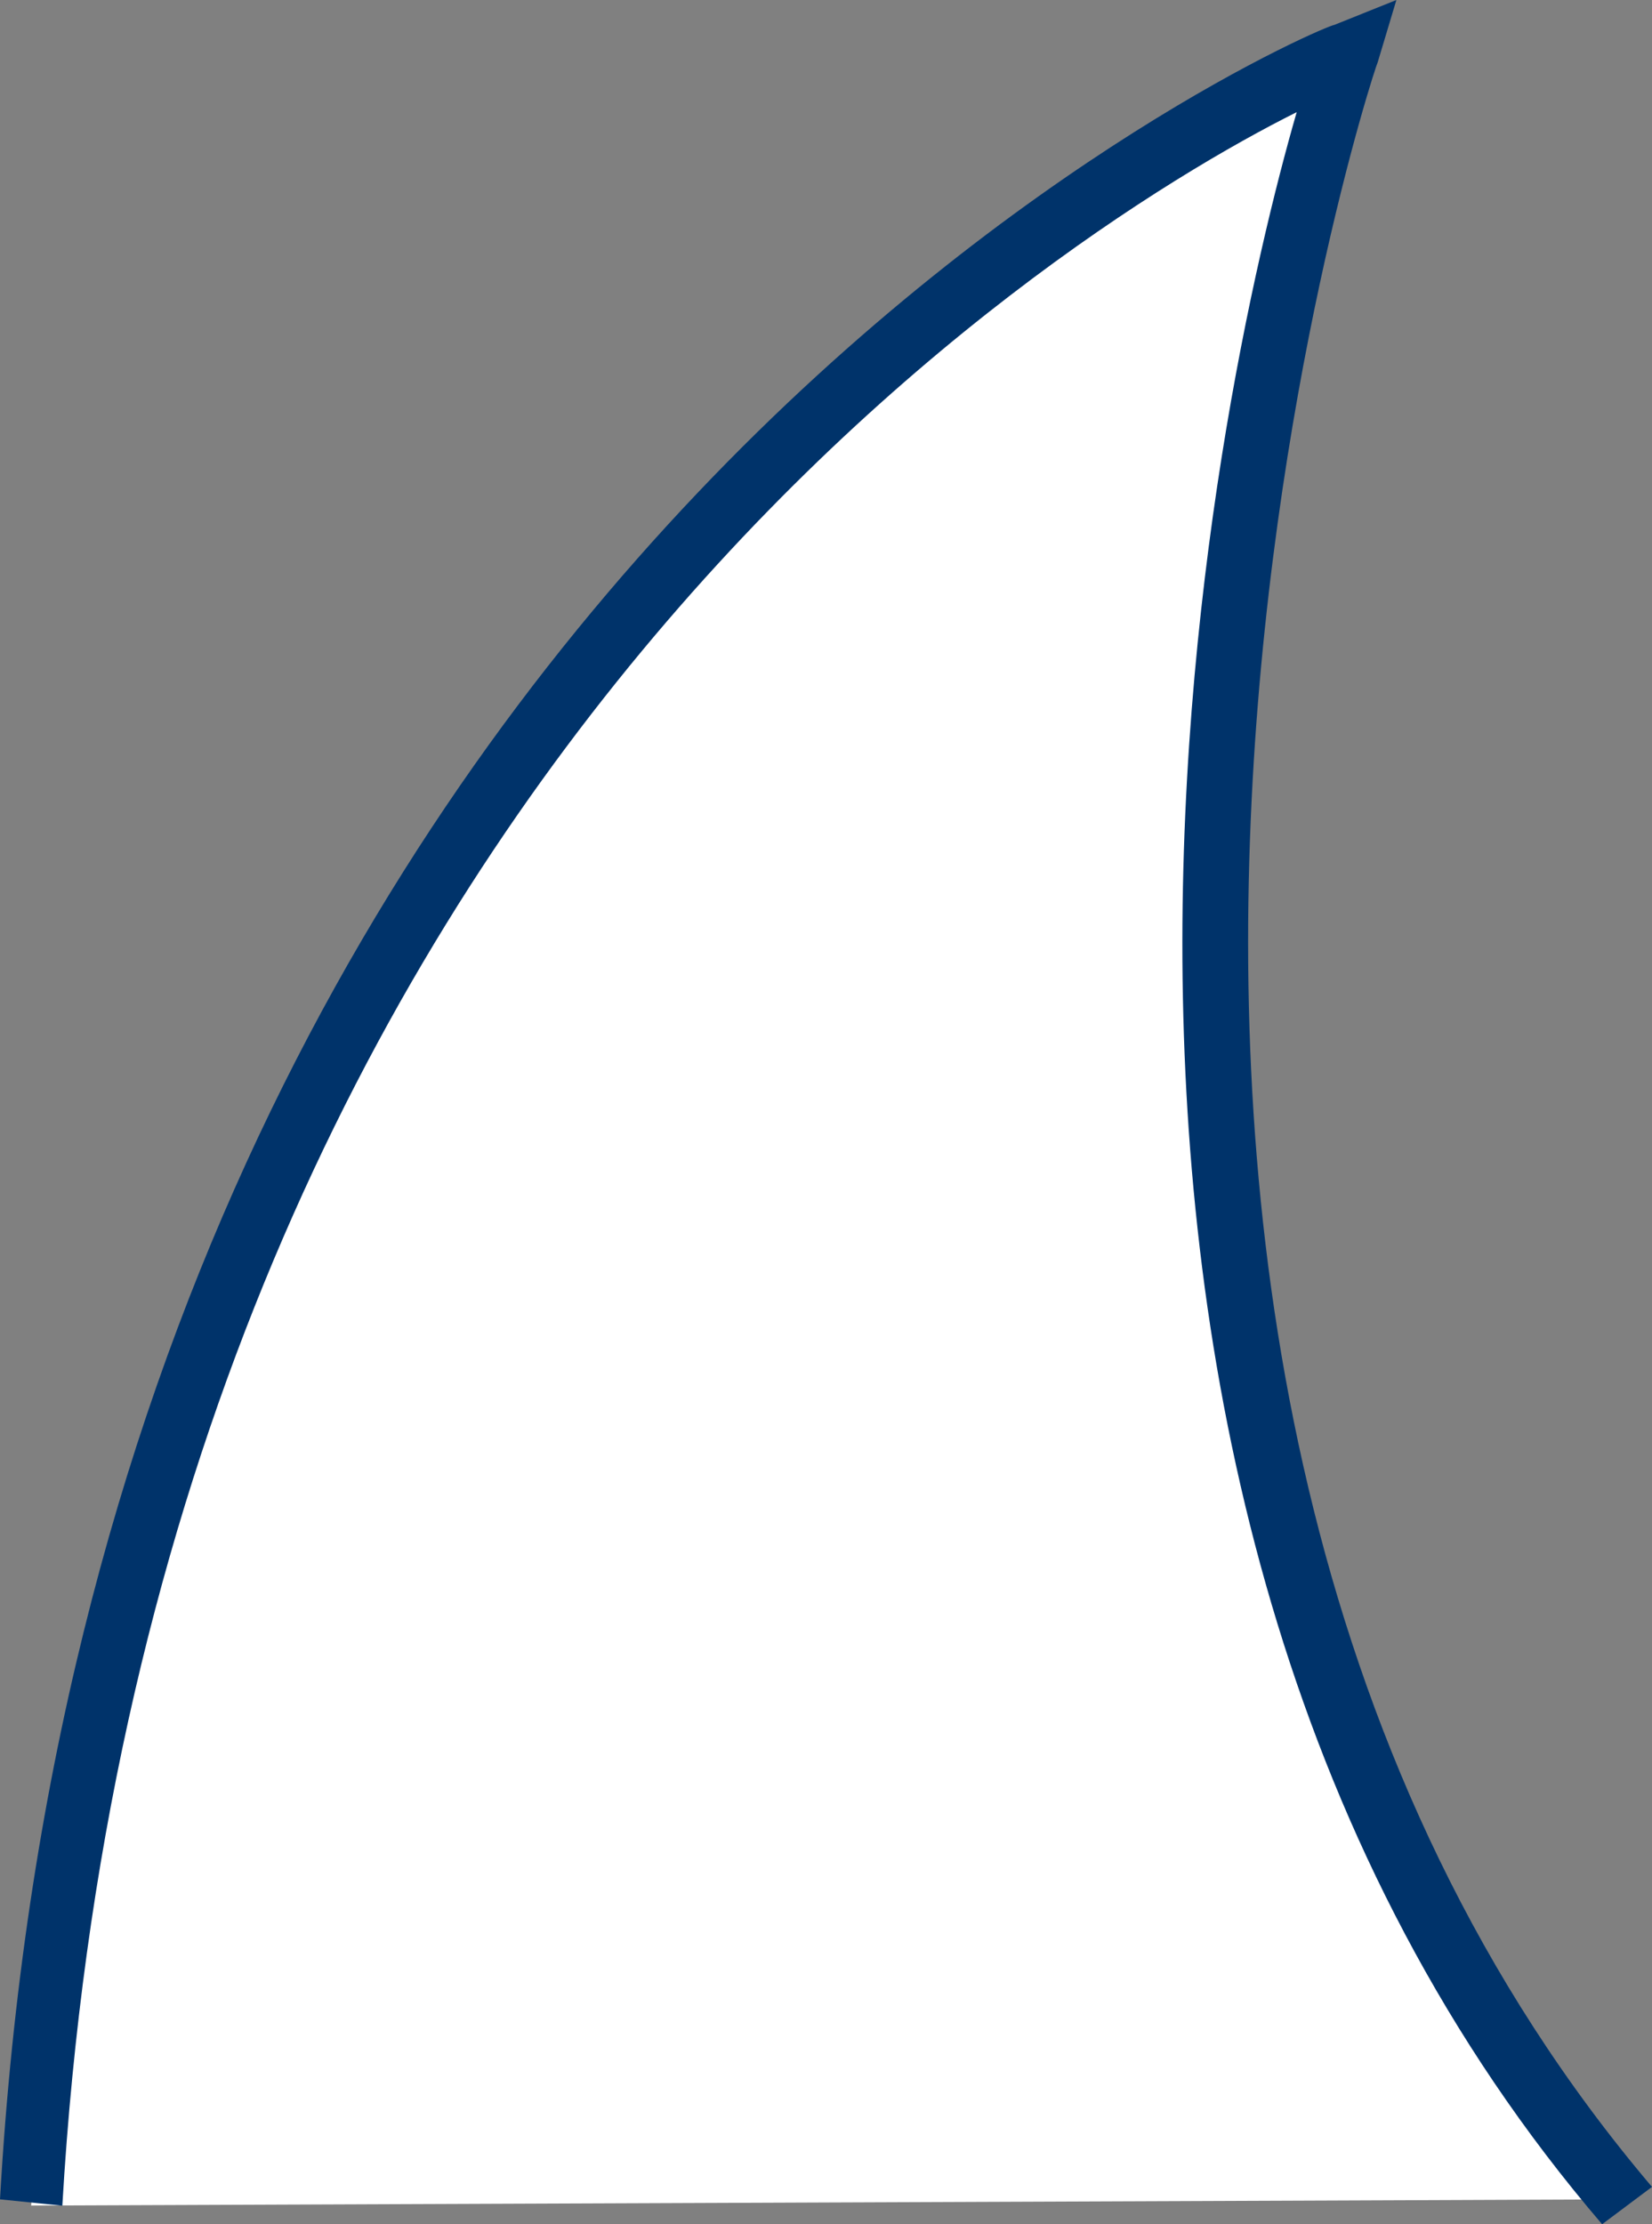 <svg xmlns="http://www.w3.org/2000/svg" width="26" height="35" viewBox="0 0 26 35">
  <rect x="0" y="0" width="26" height="35" fill="#808080" stroke="none"/>
  <g id="voice_shape_01" transform="translate(26) rotate(90)">
    <path id="パス_281" data-name="パス 281" d="M34.222,25.617C8.241,24.145.3,4.915.3,4.915S20.888,11.783,34.124.5" transform="translate(0.484 -0.108)" fill="#fff"/>
    <path id="パス_282" data-name="パス 282" d="M34.608,26.1l.1-.981C12.745,23.843,3.725,9.617,1.765,5.692,6.176,6.968,23.431,10.794,35,.885L34.412.1C21.471,11.089,1.176,4.515.98,4.417L0,4.123.392,5.1C.392,5.3,8.627,24.628,34.608,26.1Z" transform="translate(0 -0.1)" fill="#00336a"/>
  </g>
</svg>
